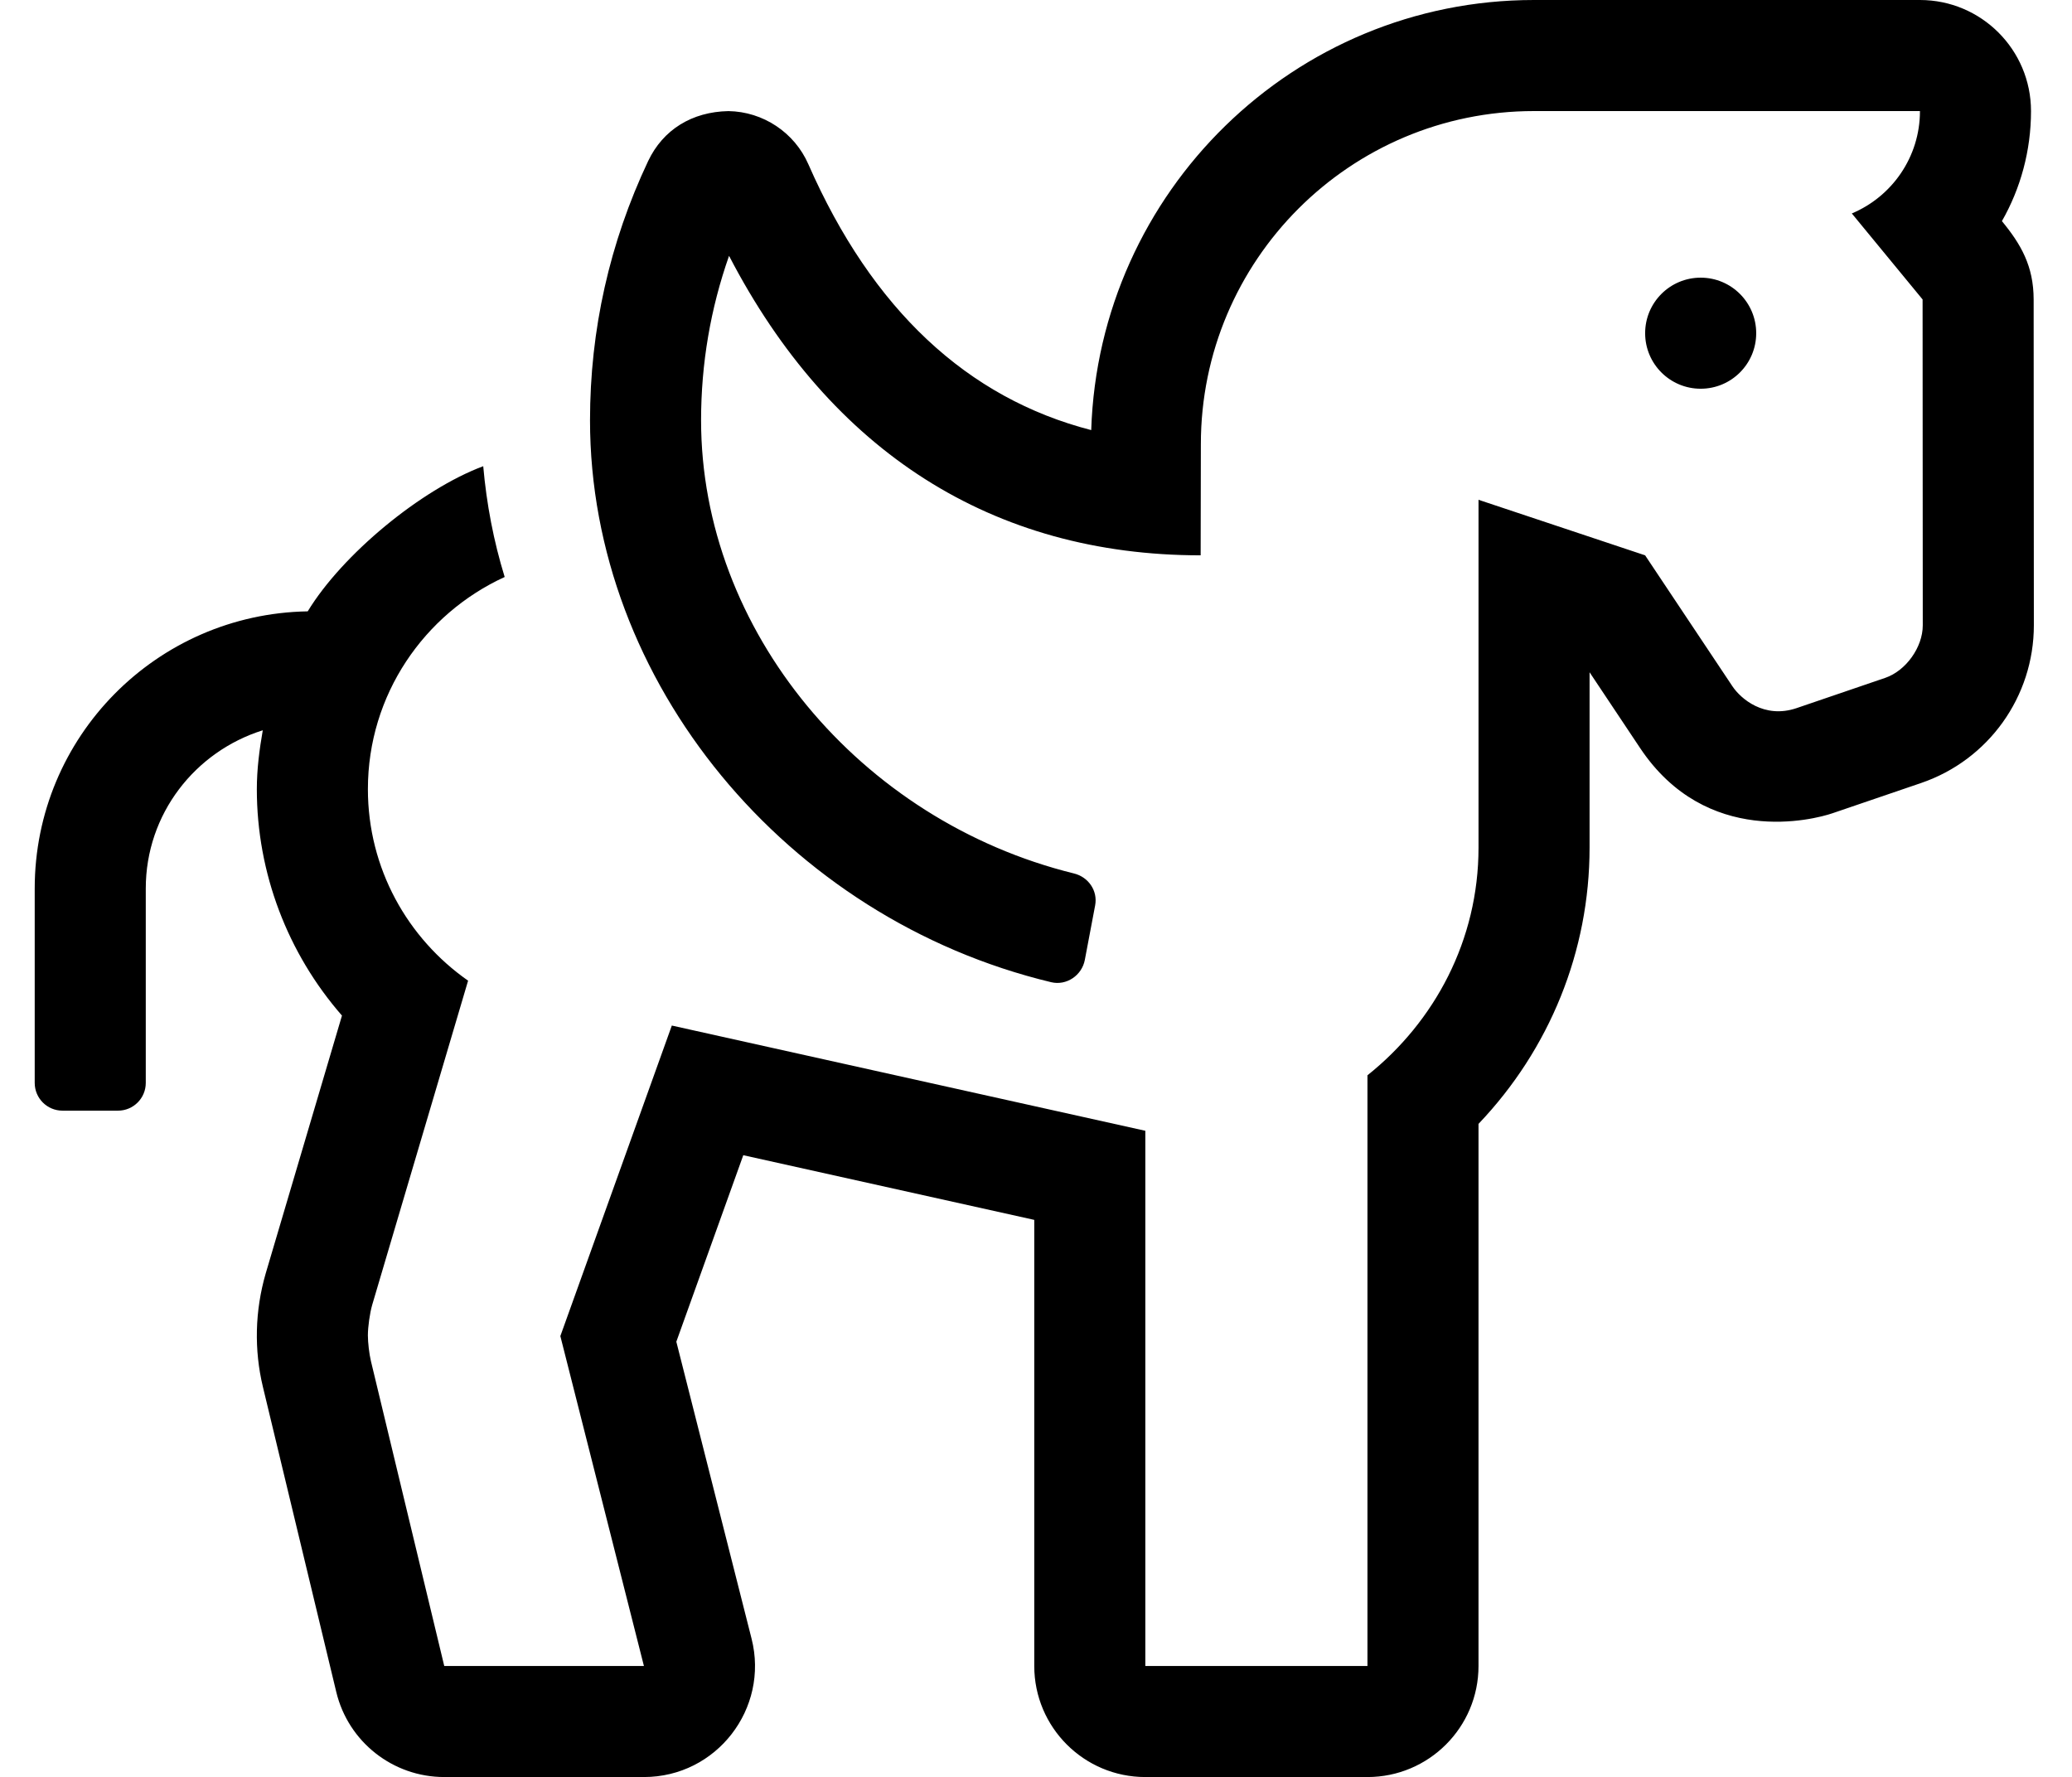 <?xml version="1.0" standalone="no"?>
<!DOCTYPE svg PUBLIC "-//W3C//DTD SVG 1.1//EN" "http://www.w3.org/Graphics/SVG/1.1/DTD/svg11.dtd" >
<svg xmlns="http://www.w3.org/2000/svg" xmlns:xlink="http://www.w3.org/1999/xlink" version="1.1" viewBox="-10 0 597 512">
   <path fill="currentColor"
d="M575.95 86.269l0.06 93.881c0.01 20.55 -13.05 38.819 -32.49 45.449l-25.52 8.71c-5.47 1.87 -36.34 9.87 -55.45 -18.8l-14.55 -21.819v50.52c0 29.85 -11.5 58.09 -32 79.6v156.19
c0 17.67 -14.33 32 -32 32h-64c-17.67 0 -32 -14.33 -32 -32v-128.53l-83.84 -18.63l-19.29 53.73l21.68 85.569c5.101 20.11 -10.069 39.86 -31.02 39.86h-57.53c-14.8 0 -27.66 -10.14 -31.11 -24.51l-21.13 -87.86
c-2.58 -10.71 -2.319 -21.97 0.8 -32.74l21.971 -74.279c-15.63 -17.91 -24.53 -41.04 -24.53 -65.24c0 -5.811 0.75 -11.42 1.71 -16.96c-19.48 6.109 -33.71 24.09 -33.71 45.59v56c0 4.42 -3.58 8 -8 8h-16
c-4.42 0 -8 -3.58 -8 -8v-56c0 -43.72 35.11 -79.13 78.66 -79.86c9.957 -16.379 32.612 -35.114 50.57 -41.819c0.96 10.91 2.989 21.56 6.18 31.92c-23.2 10.64 -39.41 33.93 -39.41 61.13
c0 22.87 11.45 43 28.87 55.18l-27.63 93.41c-0.687 2.378 -1.243 6.316 -1.243 8.791c0 2.067 0.391 5.378 0.873 7.389l21.13 87.86h57.53l-24.08 -95.05l32.12 -89.47l136.43 30.319v154.2h64v-170.19
c19.36 -15.43 32 -38.93 32 -65.6v-100.21l48 16l25.17 37.75c2.33 3.5 9.13 9.46 18.48 6.27l25.52 -8.71c5.979 -2.041 10.83 -8.824 10.83 -15.142v-0.008l-0.05 -93.88l-20.391 -24.78
c11.521 -4.83 19.631 -16.21 19.631 -29.5h-111.19c-53.02 0 -96 42.98 -96 96l-0.06 32c-59.841 0 -106.561 -29.77 -135.881 -86.29c-5.34 15.19 -8.06 31.07 -8.06 47.38c0 60.51 45.69 115.38 107.44 130.57
c4.17 1.03 6.899 4.979 6.1 9.2l-2.97 15.699c-0.84 4.471 -5.28 7.49 -9.7 6.431c-76.311 -18.3 -132.87 -86.52 -132.87 -161.9c0 -26.01 5.63 -51.149 16.75 -74.689
c4.29 -9.03 12.6 -14.19 23.13 -14.391c9.97 0.15 19.03 6.15 23.03 15.31c18.39 41.89 45.81 67.39 81.5 76.6c2.21 -68.66 58.41 -123.92 127.59 -123.92h111.19c17.67 0 32 14.33 32 32
c0 11.39 -2.99 22.26 -8.381 31.71c5.471 6.64 9.131 12.94 9.141 22.56zM496.01 96c0 8.84 -7.16 16 -16 16s-16 -7.16 -16 -16s7.16 -16 16 -16s16 7.16 16 16z" />
</svg>
